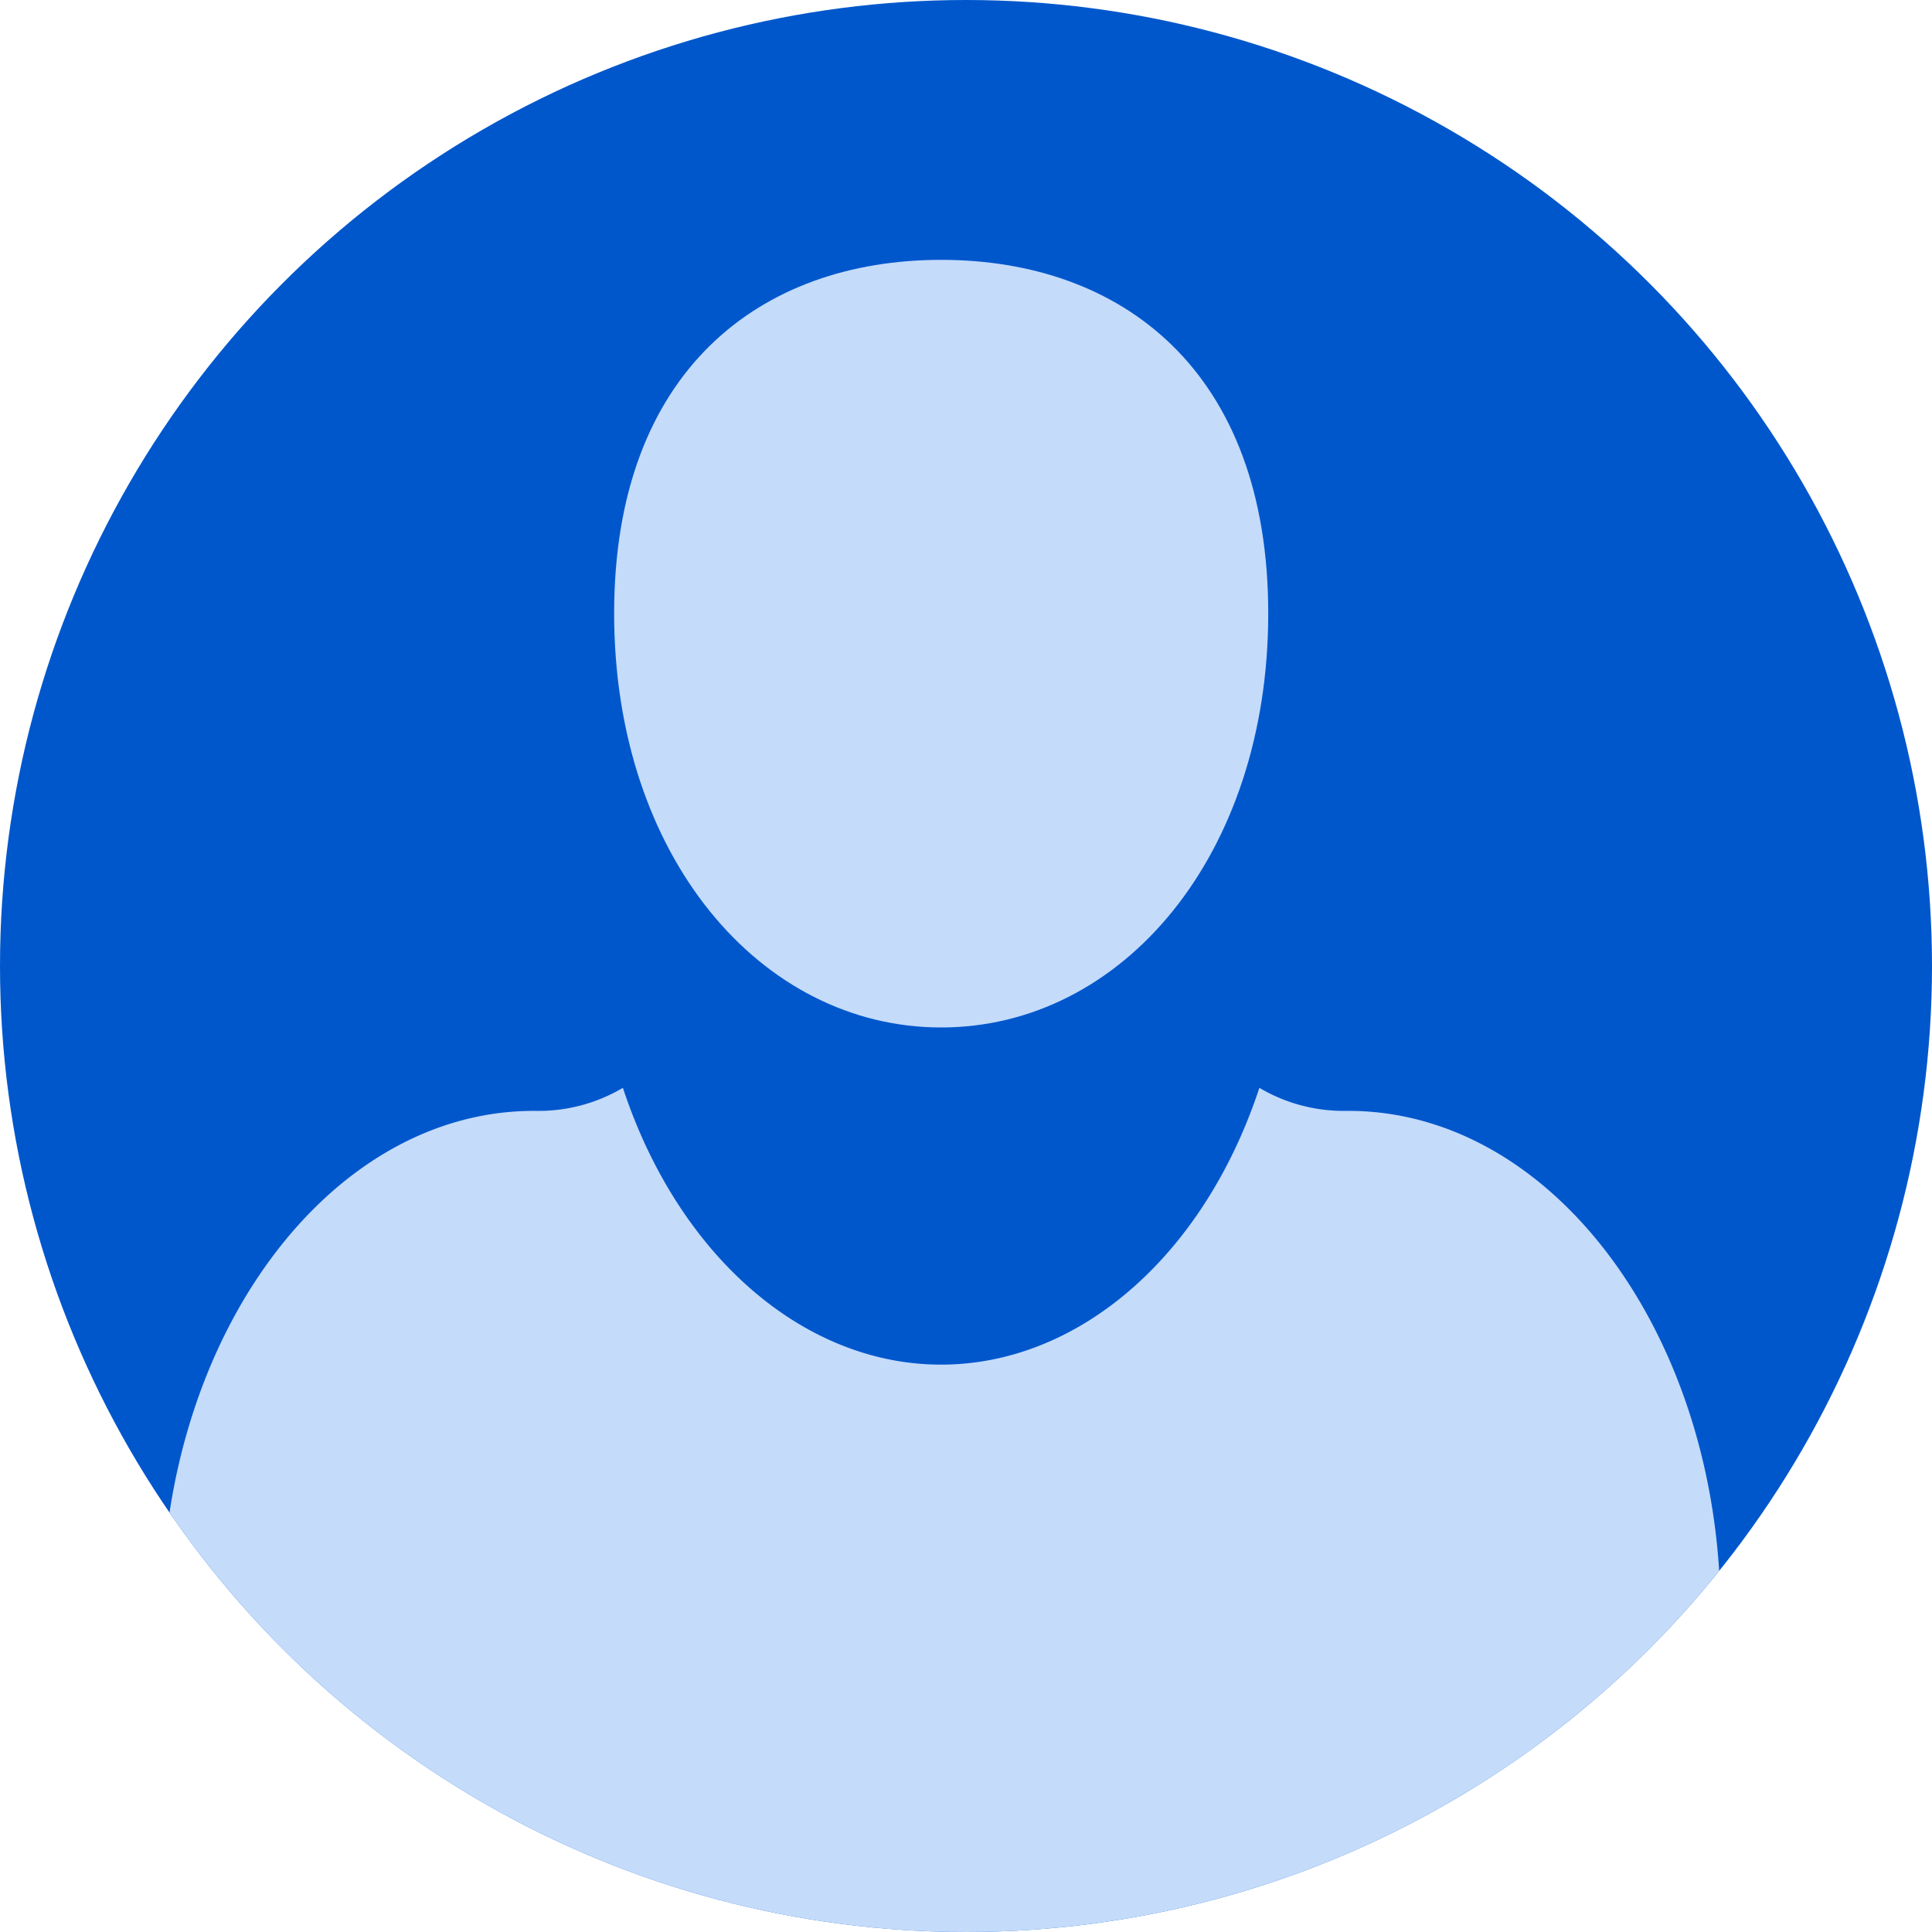 <svg xmlns="http://www.w3.org/2000/svg" width="32" height="32"><defs><clipPath id="a"><circle data-name="楕円形 621" cx="16" cy="16" fill="none" r="16"/></clipPath></defs><circle data-name="楕円形 620" cx="16" cy="16" fill="#0057cc" r="16"/><g data-name="グループ 6655"><g data-name="グループ 6654"><g data-name="グループ 6653" fill="#d9e9ff" clip-path="url(#a)" opacity=".9"><path data-name="パス 3571" d="M28.497 26.726c0 2.914-1.773 5.276-3.961 5.276H6.643c-2.188 0-3.961-2.362-3.961-5.276 0-4.581 2.778-8.368 6.217-8.326a2.744 2.744 0 001.418-.382c1.011 3.064 3.418 4.927 5.942 4.532 2.009-.314 3.774-2.026 4.6-4.532a2.745 2.745 0 001.418.382c3.442-.042 6.22 3.745 6.22 8.326z"/><path data-name="パス 3699" d="M15.589 4.304c2.992 0 5.417 1.838 5.417 5.856s-2.425 6.858-5.417 6.858-5.417-2.841-5.417-6.859 2.425-5.855 5.417-5.855z"/></g></g></g></svg>